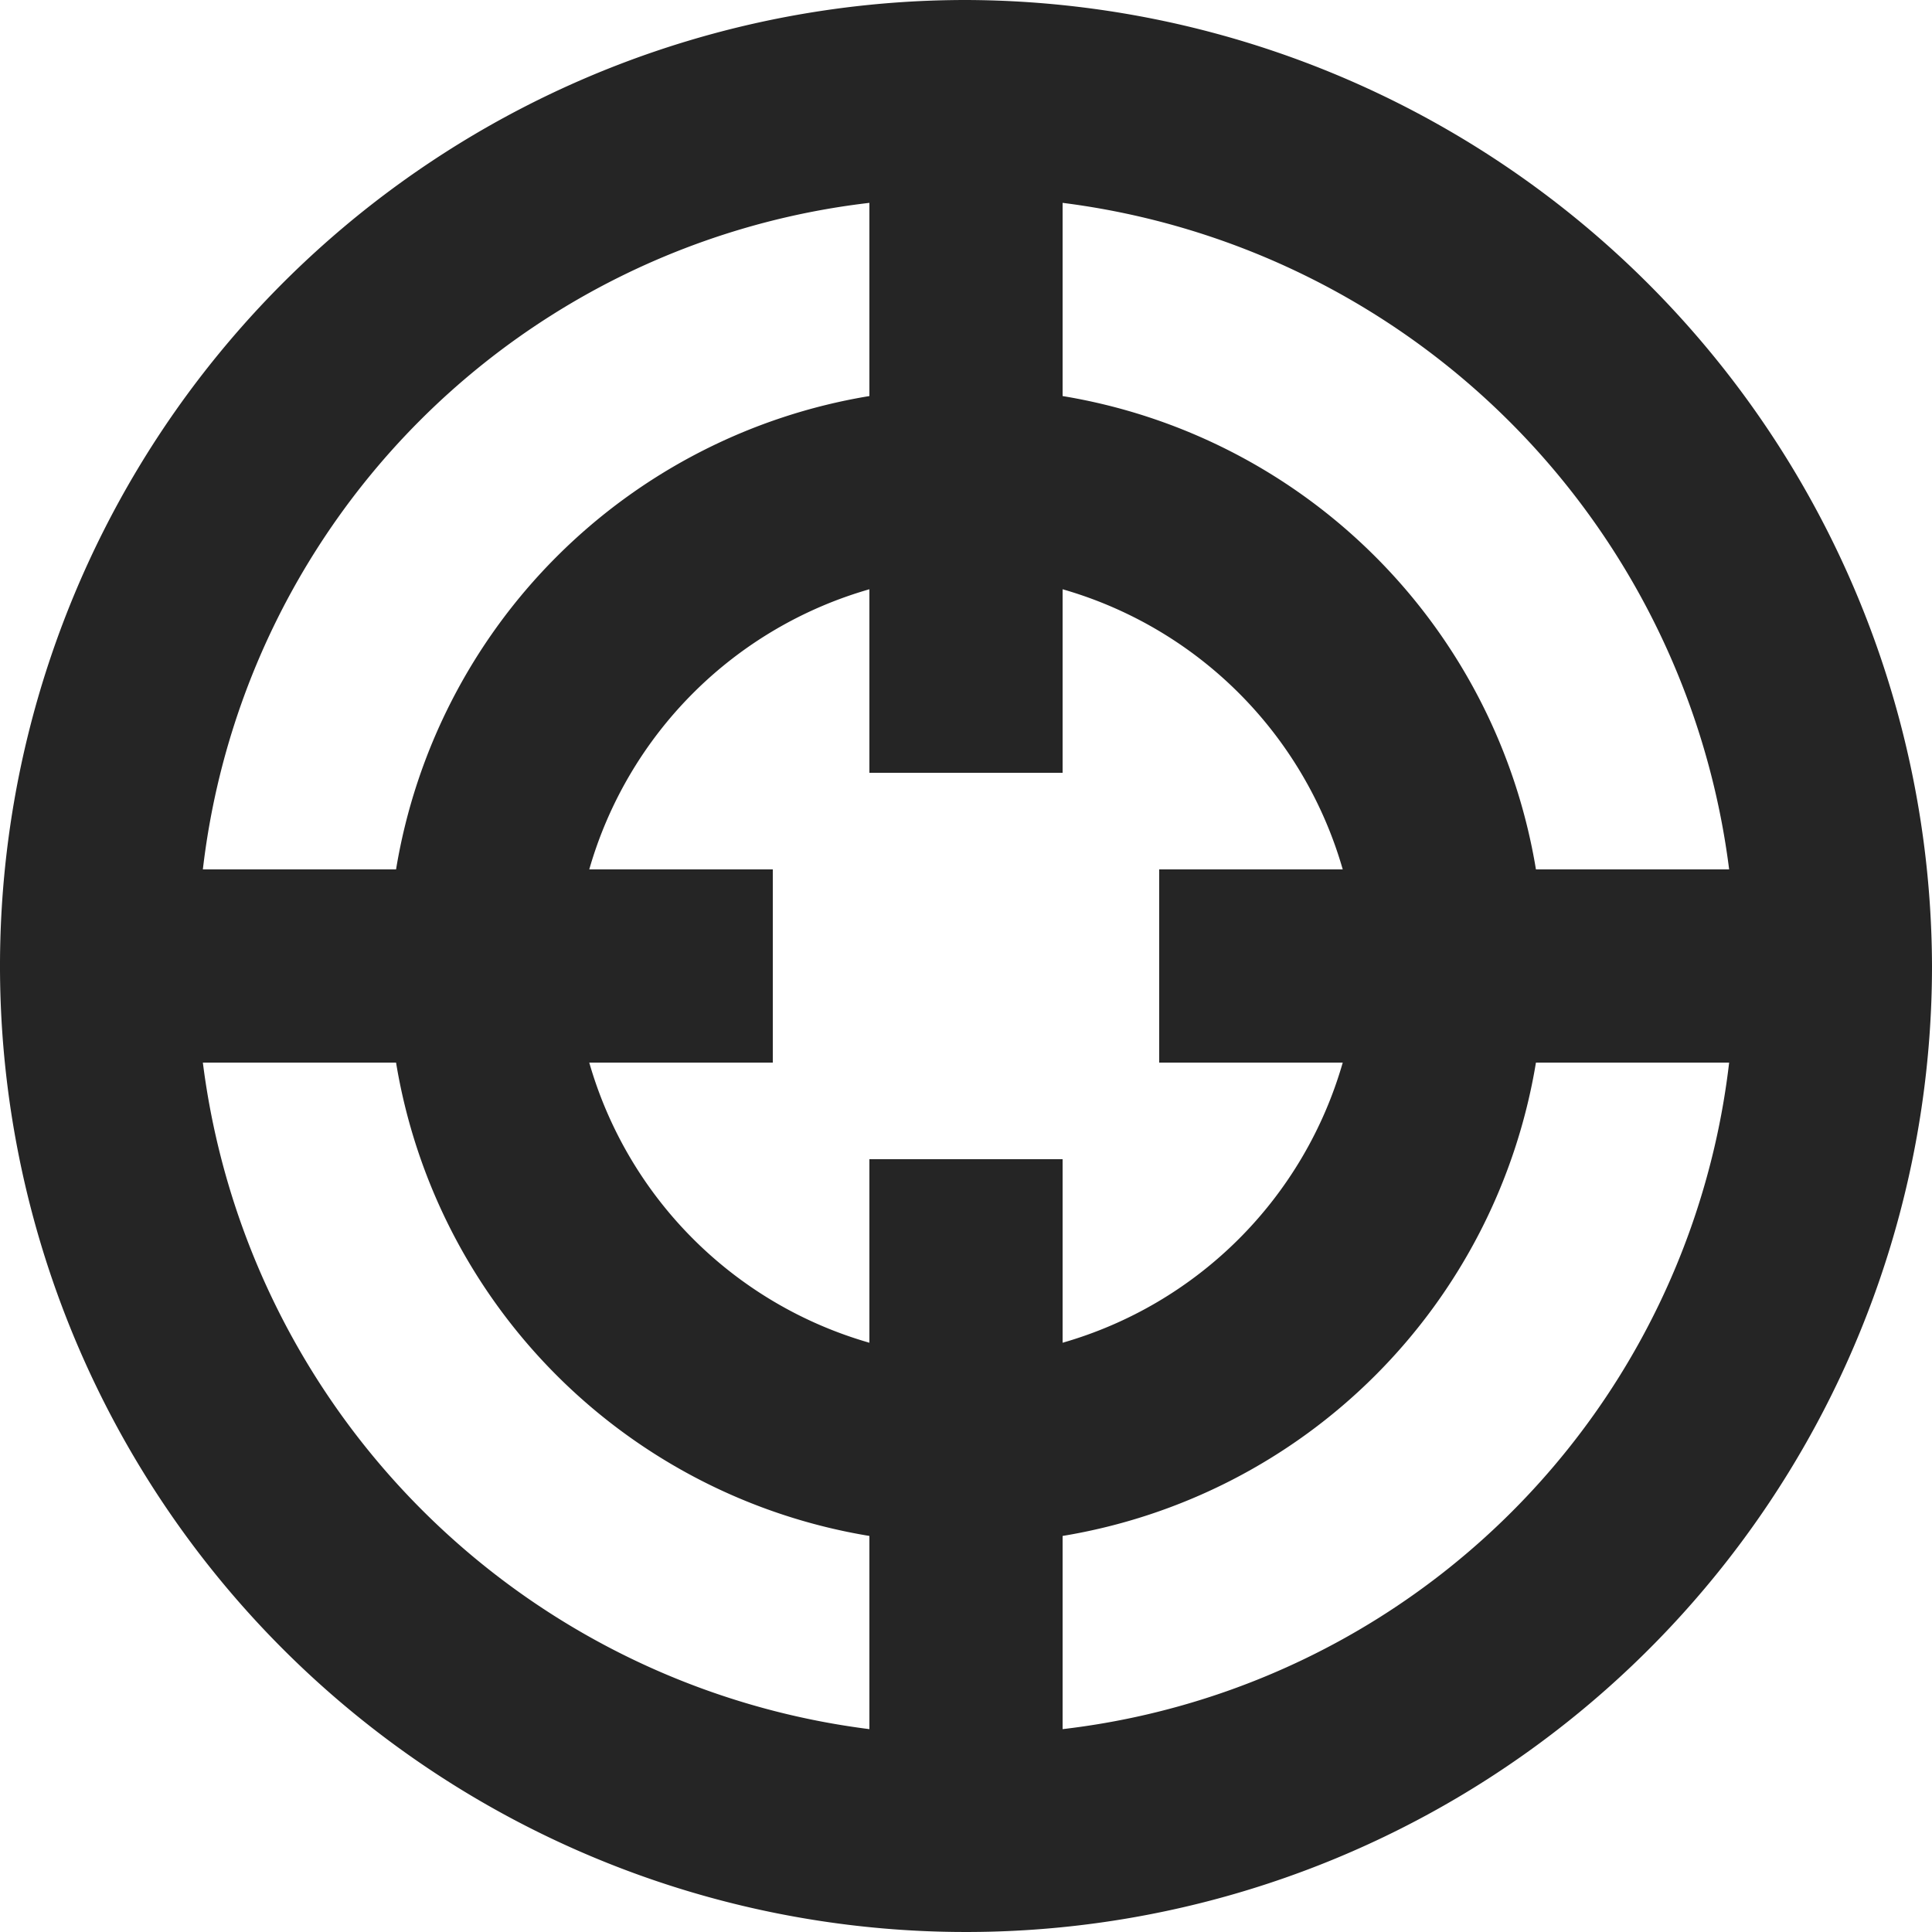 <svg xmlns="http://www.w3.org/2000/svg" width="30" height="30" viewBox="0 0 30 30">
    <path id="sniper"
          d="M15,0A15,15,0,1,0,30,15,15.044,15.044,0,0,0,15,0Zm1.5,3.15A11.94,11.94,0,0,1,26.85,13.5h-3A8.92,8.92,0,0,0,16.5,6.15Zm-3,0v3A8.92,8.92,0,0,0,6.15,13.5h-3A11.793,11.793,0,0,1,13.5,3.15Zm0,23.7A11.94,11.94,0,0,1,3.15,16.5h3a8.92,8.92,0,0,0,7.35,7.35Zm0-8.85v2.85A6.345,6.345,0,0,1,9.15,16.5H12v-3H9.15A6.345,6.345,0,0,1,13.5,9.15V12h3V9.15a6.345,6.345,0,0,1,4.35,4.35H18v3h2.85a6.345,6.345,0,0,1-4.35,4.35V18Zm3,8.85v-3a8.92,8.92,0,0,0,7.35-7.35h3A11.793,11.793,0,0,1,16.5,26.85Z"
          fill="#252525"/>
</svg>
